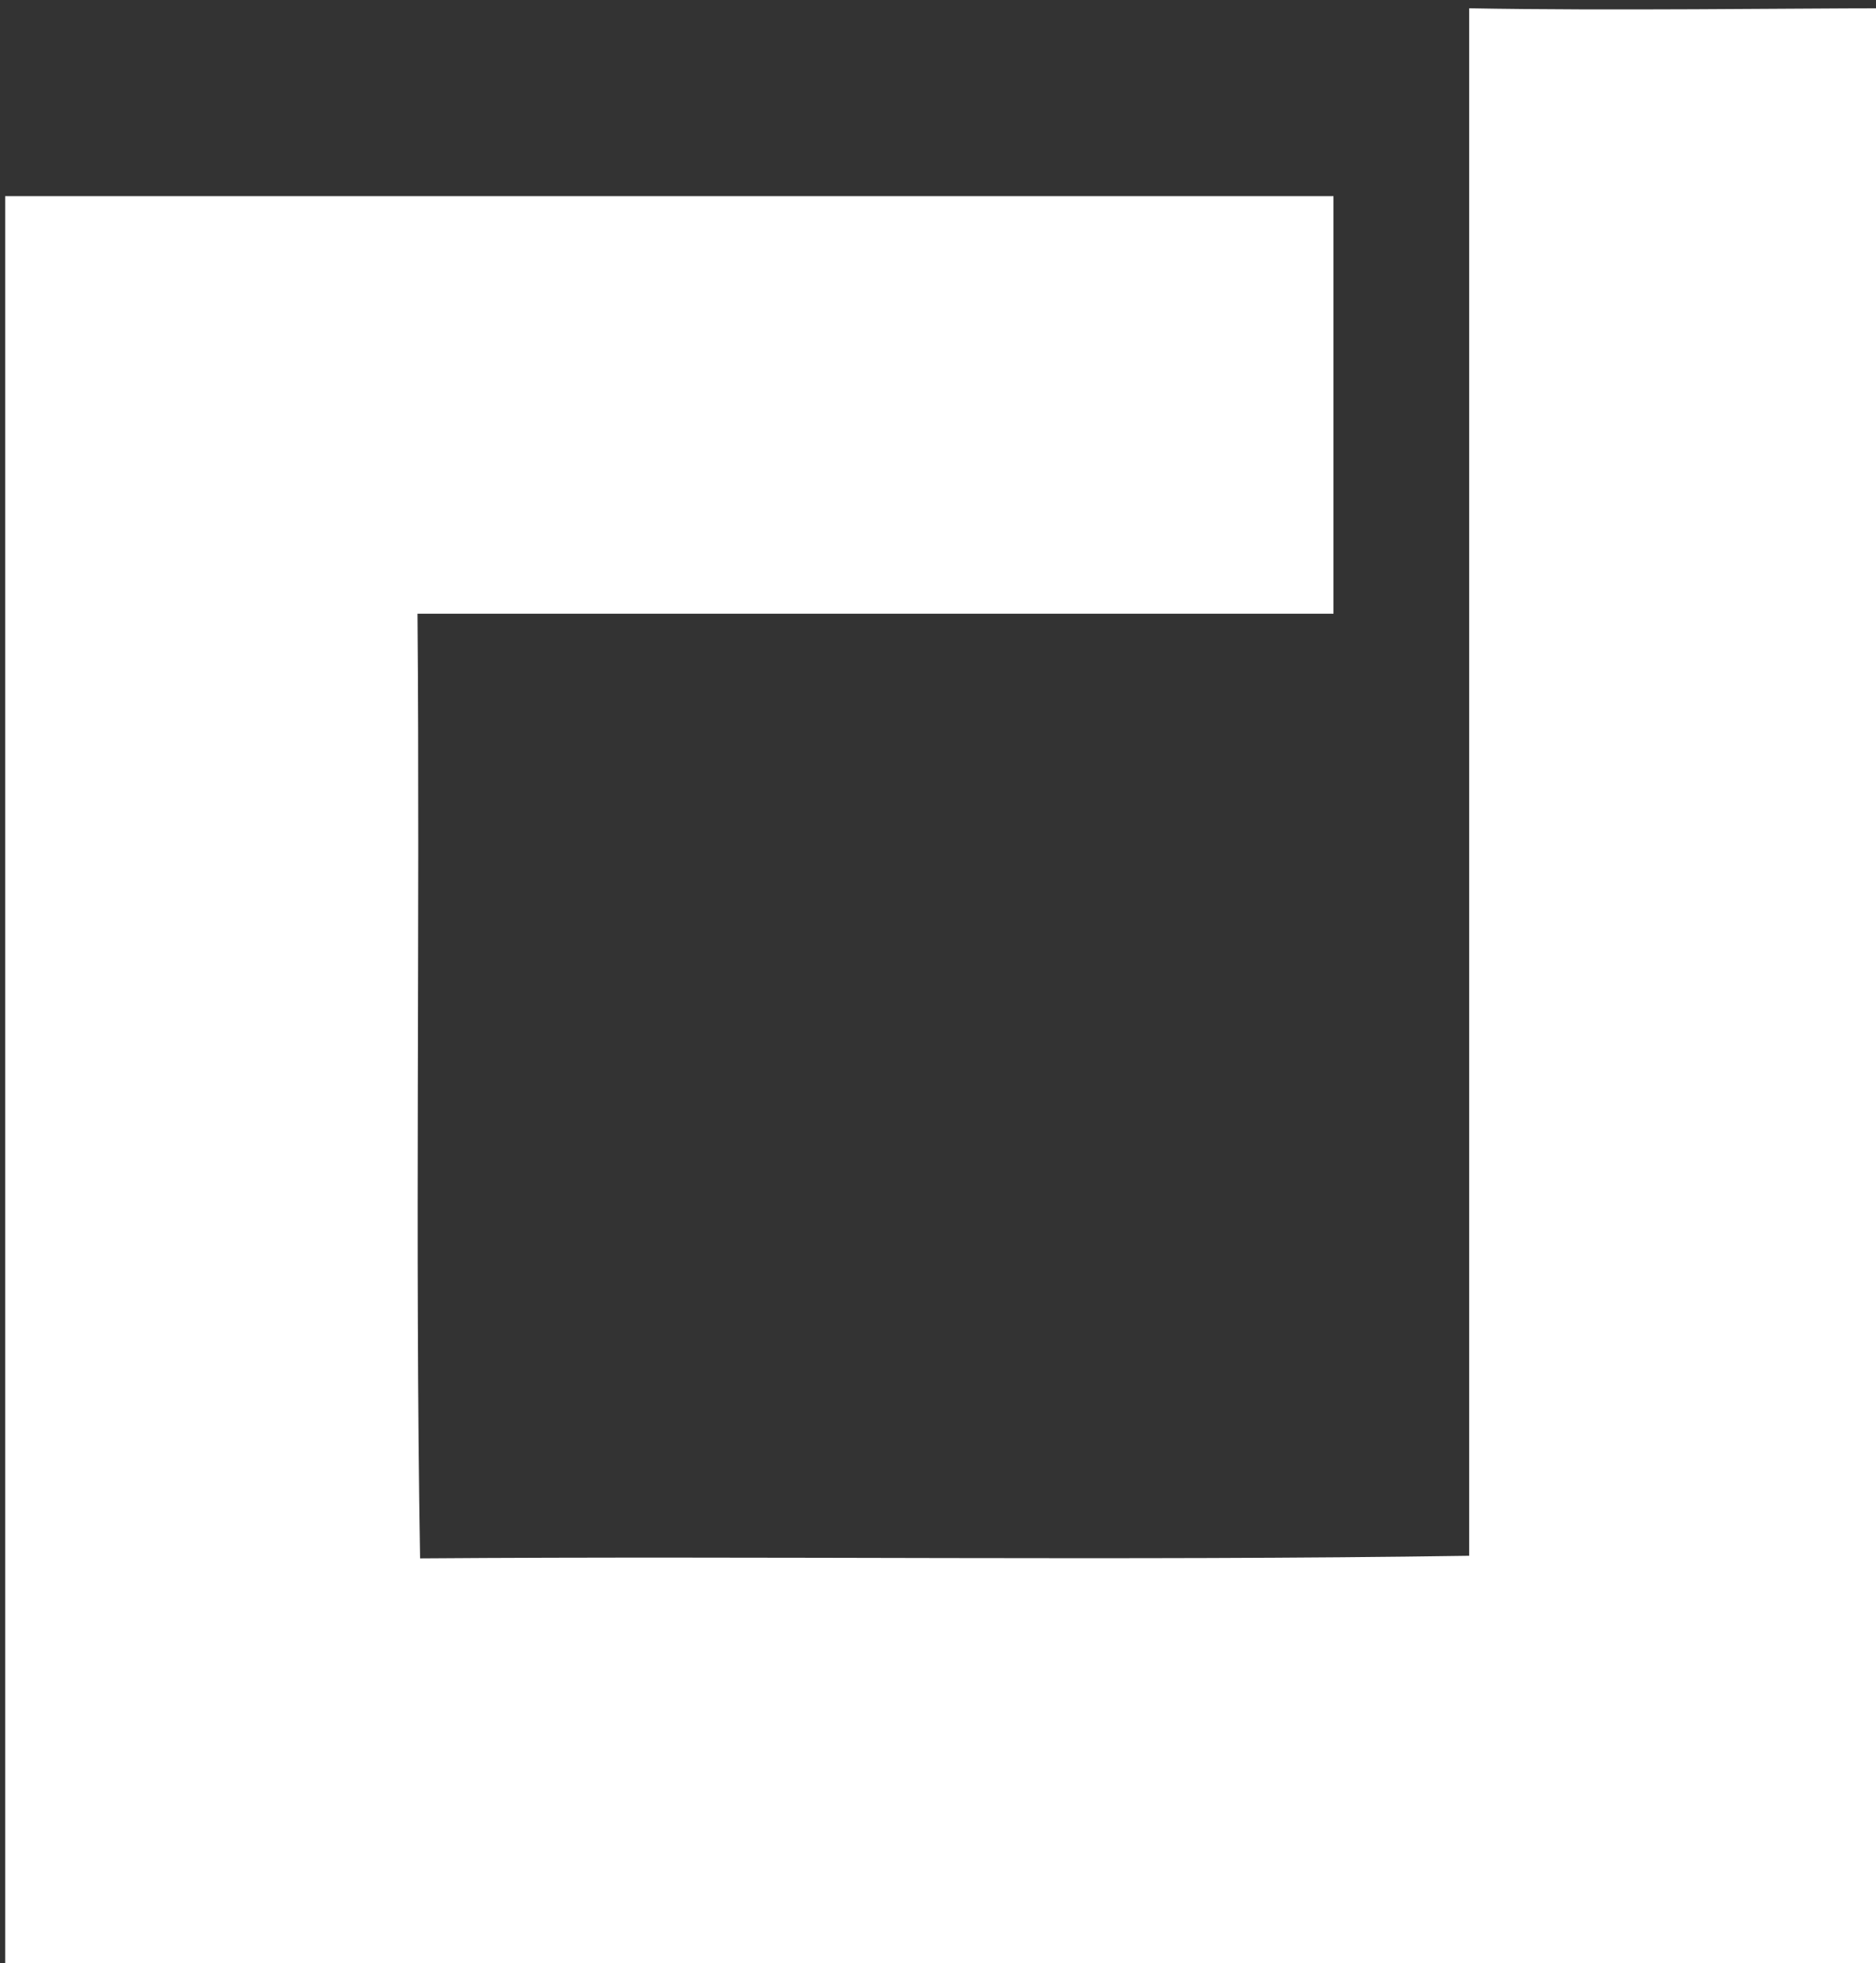 <?xml version="1.0" encoding="UTF-8" standalone="no"?>
<!-- Created with Inkscape (http://www.inkscape.org/) -->

<svg
   width="36.576mm"
   height="38.275mm"
   viewBox="0 0 36.576 38.275"
   version="1.1"
   id="svg1"
   inkscape:version="1.3 (0e150ed6c4, 2023-07-21)"
   sodipodi:docname="LOGO-WHITE.svg"
   inkscape:export-filename="LOGO-WHITE.png"
   inkscape:export-xdpi="2083.3333"
   inkscape:export-ydpi="2083.3333"
   xmlns:inkscape="http://www.inkscape.org/namespaces/inkscape"
   xmlns:sodipodi="http://sodipodi.sourceforge.net/DTD/sodipodi-0.dtd"
   xmlns="http://www.w3.org/2000/svg"
   xmlns:svg="http://www.w3.org/2000/svg">
  <rect x="0" y="0" width="36.576" height="38.275" fill="#333333" stroke="none"/>
  <sodipodi:namedview
     id="namedview1"
     pagecolor="#ffffff"
     bordercolor="#000000"
     borderopacity="0.25"
     inkscape:showpageshadow="2"
     inkscape:pageopacity="0.0"
     inkscape:pagecheckerboard="0"
     inkscape:deskcolor="#d1d1d1"
     inkscape:document-units="mm"
     inkscape:zoom="1.0877315"
     inkscape:cx="273.505"
     inkscape:cy="326.82698"
     inkscape:window-width="2498"
     inkscape:window-height="1417"
     inkscape:window-x="54"
     inkscape:window-y="-8"
     inkscape:window-maximized="1"
     inkscape:current-layer="layer1" />
  <defs
     id="defs1">
    <rect
       x="235.352"
       y="333.722"
       width="408.189"
       height="354.867"
       id="rect1" />
  </defs>
  <g
     inkscape:label="Layer 1"
     inkscape:groupmode="layer"
     id="layer1"
     transform="translate(-3.662,-2.995)">
    <path
       style="font-size:192px;font-family:'Quaalude hulk';-inkscape-font-specification:'Quaalude hulk';white-space:pre;fill:#ffffff"
       d="m 240.92,532.827 c 46.08,0 92.544,0.192 138.24,0 0,-29.376 0,-115.392 0,-144.576 -6.72,0 -20.352,0.192 -30.528,0 0,19.008 0,94.848 0,113.856 -25.344,0.384 -51.456,0 -77.184,0.192 -0.384,-22.848 0,-46.464 -0.192,-69.504 22.464,0 44.928,0 67.392,0 0,-10.368 0,-20.544 0,-30.72 -32.64,0 -65.28,0 -97.728,0 z"
       id="path1"
       transform="matrix(0.265,0,0,0.265,-60.081,-99.73)"
       aria-label="D"
       inkscape:export-filename="path1.png"
       inkscape:export-xdpi="2083.3335"
       inkscape:export-ydpi="2083.3335" />
  </g>
</svg>
